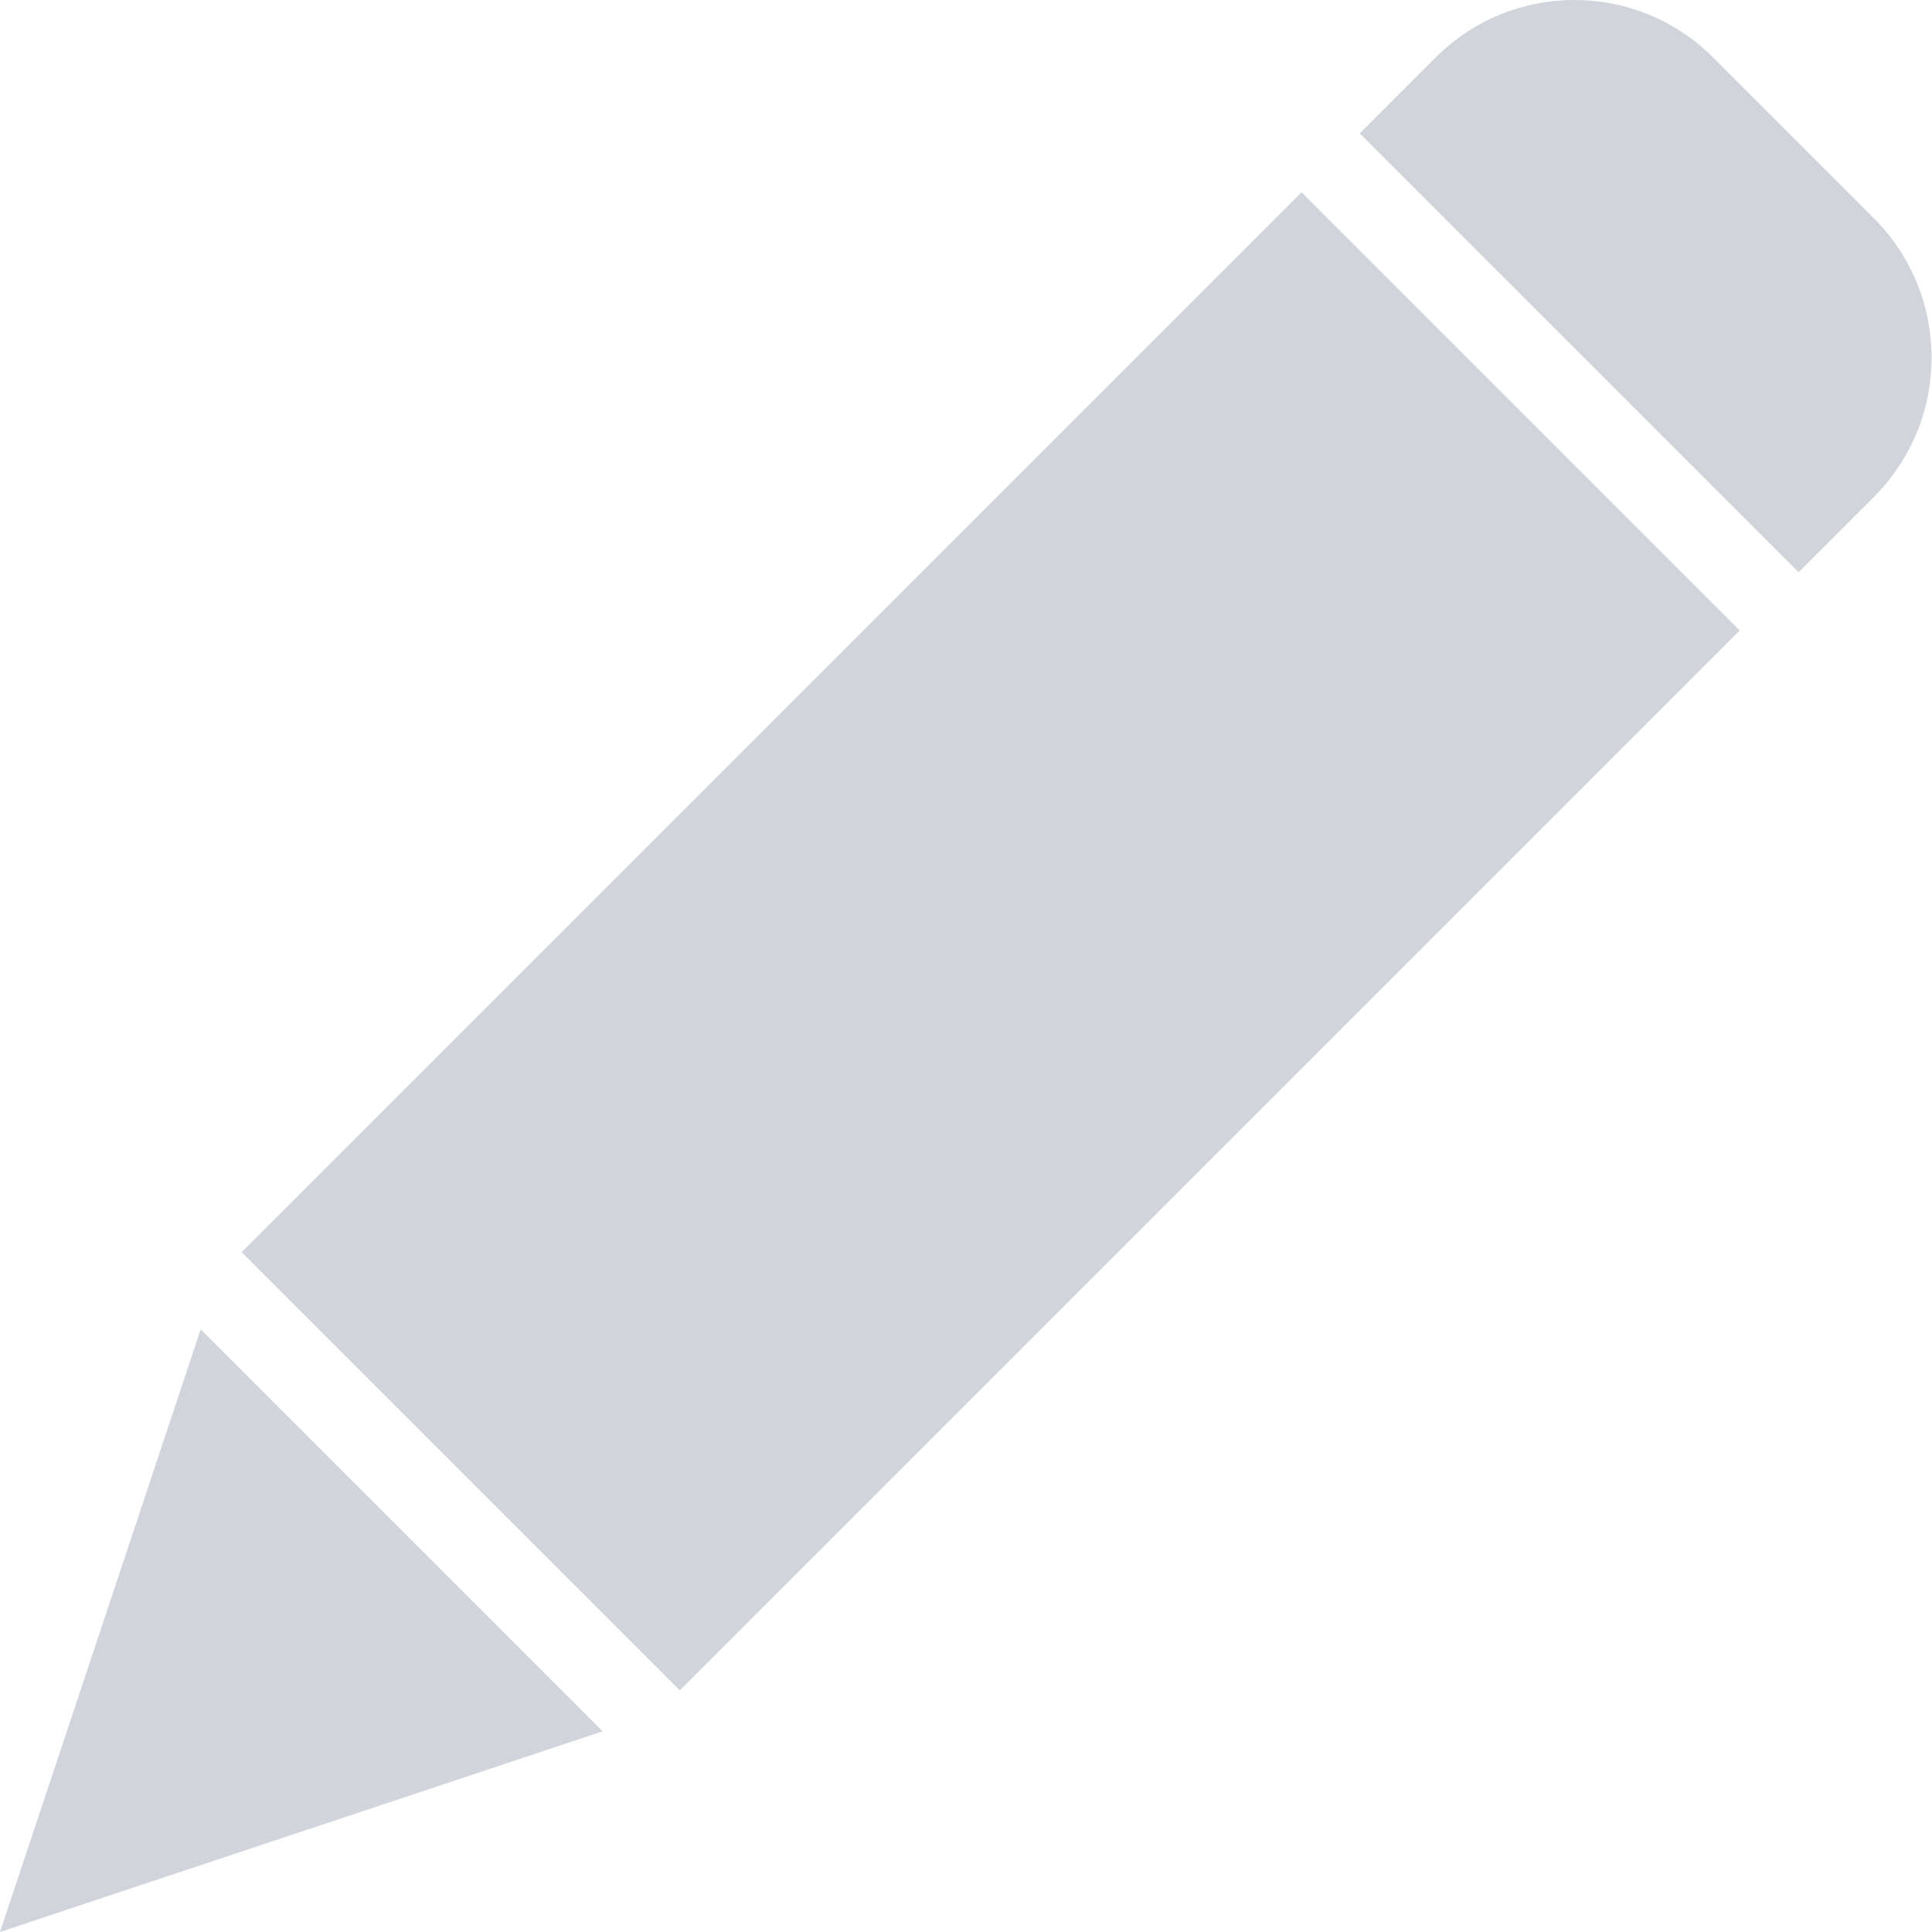 <svg width="16" height="16" viewBox="0 0 16 16" fill="none" xmlns="http://www.w3.org/2000/svg">
<path d="M5.63 13.999L2.001 10.37L10.779 1.592L14.408 5.221L5.63 13.999ZM1.662 11.009L4.991 14.338L0 16L1.662 11.009ZM15.524 4.11L14.895 4.739L11.261 1.105L11.89 0.476C12.524 -0.159 13.553 -0.159 14.187 0.476L15.524 1.813C16.154 2.45 16.154 3.474 15.524 4.11Z" fill="#D1D5DB"/>
</svg>
